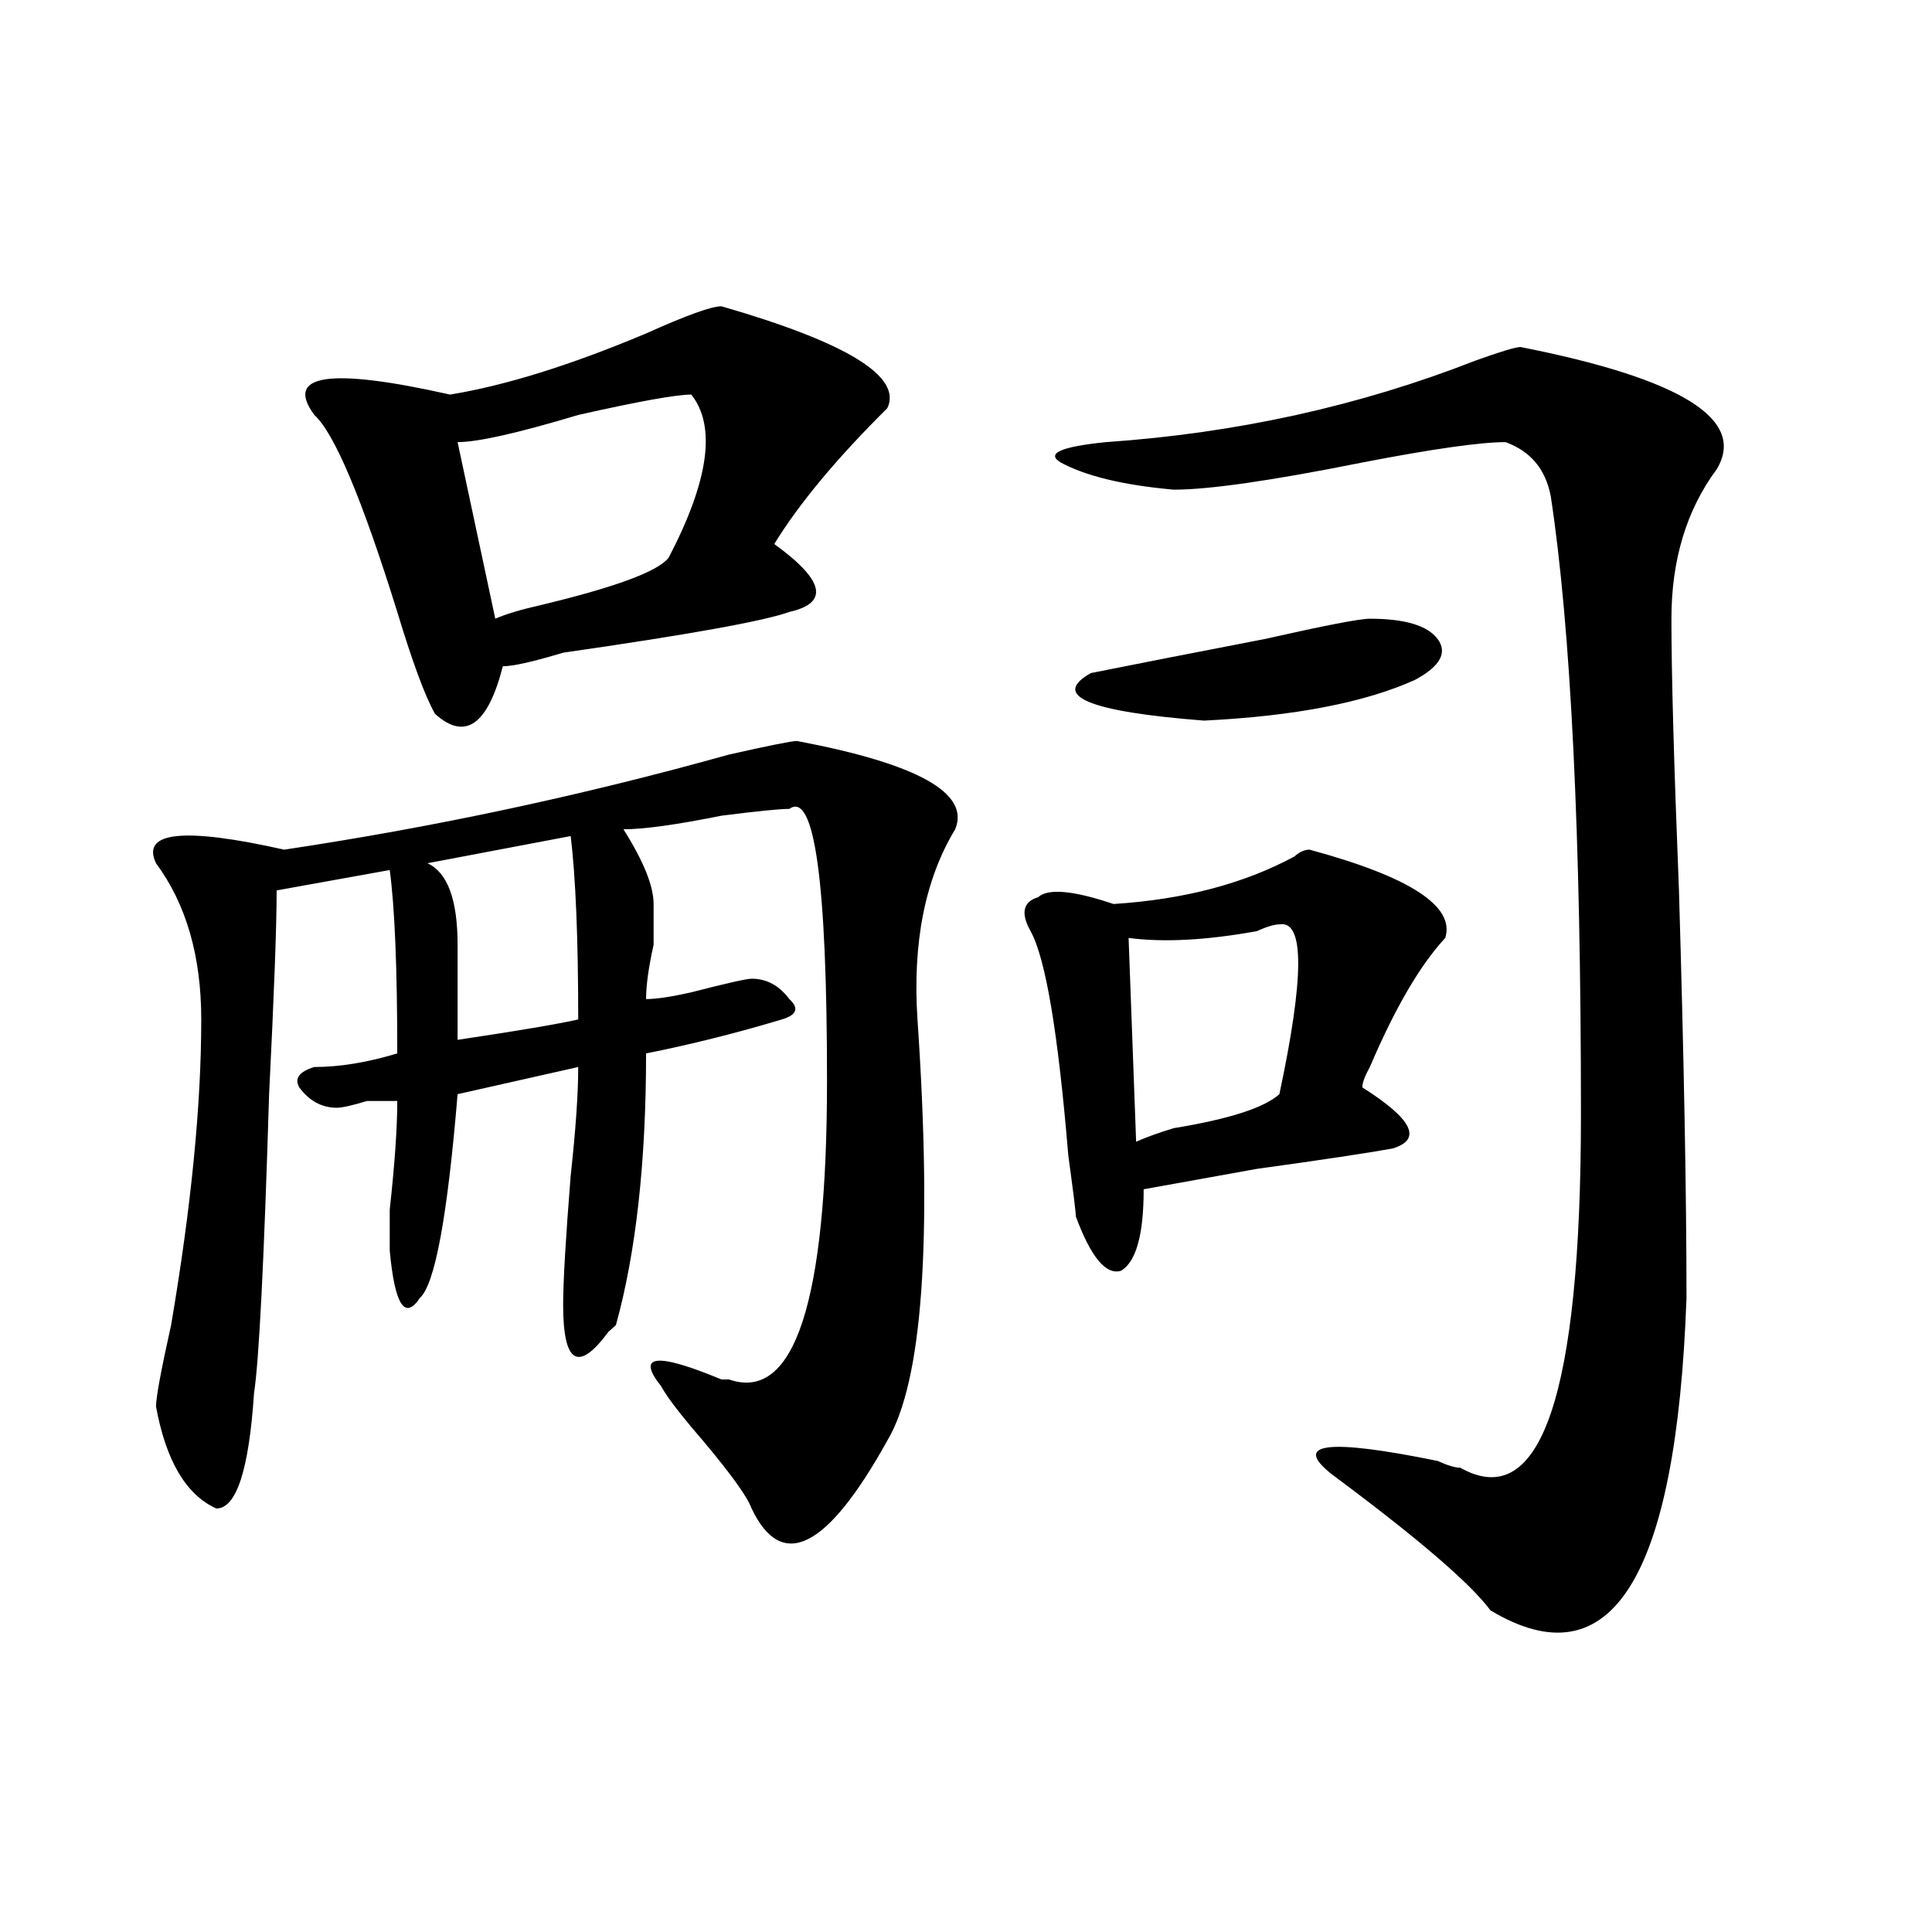 <?xml version="1.0" encoding="utf-8"?>
<!-- Generator: Adobe Illustrator 16.0.0, SVG Export Plug-In . SVG Version: 6.00 Build 0)  -->
<!DOCTYPE svg PUBLIC "-//W3C//DTD SVG 1.1//EN" "http://www.w3.org/Graphics/SVG/1.1/DTD/svg11.dtd">
<svg version="1.1" id="图层_1" xmlns="http://www.w3.org/2000/svg" xmlns:xlink="http://www.w3.org/1999/xlink" x="0px" y="0px"
	 width="1000px" height="1000px" viewBox="0 0 1000 1000" enable-background="new 0 0 1000 1000" xml:space="preserve">
<path d="M412.453,383.531c62.438,11.755,89.754,26.972,81.949,45.703c-15.609,25.817-22.134,58.612-19.512,98.438
	c7.805,114.862,2.561,187.536-15.609,217.969c-31.219,56.25-54.633,67.95-70.242,35.156c-2.622-7.031-13.049-21.094-31.219-42.188
	c-7.805-9.339-13.049-16.37-15.609-21.094c-13.049-16.37-2.622-17.578,31.219-3.516h3.902c33.779,11.755,50.73-39.825,50.73-154.688
	c0-103.106-6.524-149.964-19.512-140.625c-5.244,0-16.951,1.208-35.121,3.516c-23.414,4.724-40.365,7.031-50.73,7.031
	c10.365,16.425,15.609,29.333,15.609,38.672c0,4.724,0,11.755,0,21.094c-2.622,11.755-3.902,21.094-3.902,28.125
	c5.183,0,12.987-1.153,23.414-3.516c18.17-4.669,28.597-7.031,31.219-7.031c7.805,0,14.268,3.516,19.512,10.547
	c5.183,4.724,3.902,8.239-3.902,10.547c-23.414,7.031-46.828,12.909-70.242,17.578c0,56.25-5.244,103.161-15.609,140.625
	l-3.902,3.516c-15.609,21.094-23.414,16.425-23.414-14.063c0-11.7,1.28-33.948,3.902-66.797c2.561-23.401,3.902-42.188,3.902-56.25
	l-62.438,14.063c-5.244,63.281-11.707,98.438-19.512,105.469c-7.805,11.755-13.049,3.516-15.609-24.609c0-4.669,0-11.7,0-21.094
	c2.561-23.401,3.902-42.188,3.902-56.25c-2.622,0-7.805,0-15.609,0c-7.805,2.362-13.049,3.516-15.609,3.516
	c-7.805,0-14.329-3.516-19.512-10.547c-2.622-4.669,0-8.185,7.805-10.547c12.987,0,27.316-2.308,42.926-7.031
	c0-44.495-1.342-76.136-3.902-94.922l-58.535,10.547c0,18.786-1.342,53.942-3.902,105.469
	c-2.622,86.737-5.244,138.317-7.805,154.688c-2.622,39.88-9.146,59.766-19.512,59.766c-15.609-7.031-26.036-24.609-31.219-52.734
	c0-4.669,2.561-18.731,7.805-42.188c10.365-60.919,15.609-113.653,15.609-158.203c0-32.794-7.805-59.766-23.414-80.859
	c-7.805-16.37,14.268-18.731,66.34-7.031c78.047-11.7,154.752-28.125,230.238-49.219
	C398.124,385.894,409.831,383.531,412.453,383.531z M373.43,158.531c64.998,18.786,93.656,36.364,85.852,52.734
	c-26.036,25.817-45.548,49.219-58.535,70.313c25.975,18.786,28.597,30.487,7.805,35.156c-13.049,4.724-52.072,11.755-117.07,21.094
	c-15.609,4.724-26.036,7.031-31.219,7.031c-7.805,30.487-19.512,38.672-35.121,24.609c-5.244-9.339-11.707-26.917-19.512-52.734
	c-18.231-58.558-32.561-92.56-42.926-101.953c-15.609-21.094,7.805-24.609,70.242-10.547c28.597-4.669,62.438-15.216,101.461-31.641
	C355.198,163.255,368.186,158.531,373.43,158.531z M295.383,432.75l-74.145,14.063c10.365,4.724,15.609,18.786,15.609,42.188
	c0,4.724,0,21.094,0,49.219c31.219-4.669,52.011-8.185,62.438-10.547C299.285,485.484,297.943,453.844,295.383,432.75z
	 M357.82,204.234c-7.805,0-27.316,3.516-58.535,10.547c-31.219,9.394-52.072,14.063-62.438,14.063l19.512,91.406
	c5.183-2.308,12.987-4.669,23.414-7.031c39.023-9.339,61.096-17.578,66.34-24.609C366.905,248.784,370.808,220.659,357.82,204.234z
	 M677.813,439.781c52.011,14.063,75.425,29.333,70.242,45.703c-13.049,14.063-26.036,36.364-39.023,66.797
	c-2.622,4.724-3.902,8.239-3.902,10.547c25.975,16.425,31.219,26.972,15.609,31.641c-13.049,2.362-36.463,5.878-70.242,10.547
	c-26.036,4.724-45.548,8.239-58.535,10.547c0,23.456-3.902,37.519-11.707,42.188c-7.805,2.362-15.609-7.031-23.414-28.125
	c0-2.308-1.342-12.854-3.902-31.641c-5.244-63.281-11.707-101.953-19.512-116.016c-5.244-9.339-3.902-15.216,3.902-17.578
	c5.183-4.669,18.17-3.516,39.023,3.516c36.401-2.308,67.62-10.547,93.656-24.609C672.568,440.989,675.19,439.781,677.813,439.781z
	 M787.078,179.625c83.229,16.425,117.07,37.519,101.461,63.281C872.93,264,865.125,289.817,865.125,320.25
	c0,28.125,1.28,75.036,3.902,140.625c2.561,86.737,3.902,157.05,3.902,210.938c-5.244,145.294-39.023,199.182-101.461,161.719
	c-10.427-14.063-37.743-37.464-81.949-70.313c-20.854-16.37-2.622-18.731,54.633-7.031c5.183,2.362,9.085,3.516,11.707,3.516
	c41.584,23.456,62.438-37.464,62.438-182.813c0-145.294-5.244-251.917-15.609-319.922c-2.622-14.063-10.427-23.401-23.414-28.125
	c-13.049,0-37.743,3.516-74.145,10.547c-46.828,9.394-79.389,14.063-97.559,14.063c-26.036-2.308-45.548-7.031-58.535-14.063
	c-7.805-4.669,0-8.185,23.414-10.547c67.62-4.669,131.338-18.731,191.215-42.188C776.651,181.987,784.456,179.625,787.078,179.625z
	 M709.031,320.25c18.17,0,29.877,3.516,35.121,10.547c5.183,7.031,1.28,14.063-11.707,21.094
	c-26.036,11.755-62.438,18.786-109.266,21.094c-59.877-4.669-79.389-12.854-58.535-24.609c23.414-4.669,53.291-10.547,89.754-17.578
	C685.617,323.766,703.787,320.25,709.031,320.25z M662.203,478.453c-2.622,0-6.524,1.208-11.707,3.516
	c-26.036,4.724-48.17,5.878-66.34,3.516l3.902,105.469c5.183-2.308,11.707-4.669,19.512-7.031
	c28.597-4.669,46.828-10.547,54.633-17.578C675.19,505.425,675.19,476.146,662.203,478.453z"/>
</svg>
